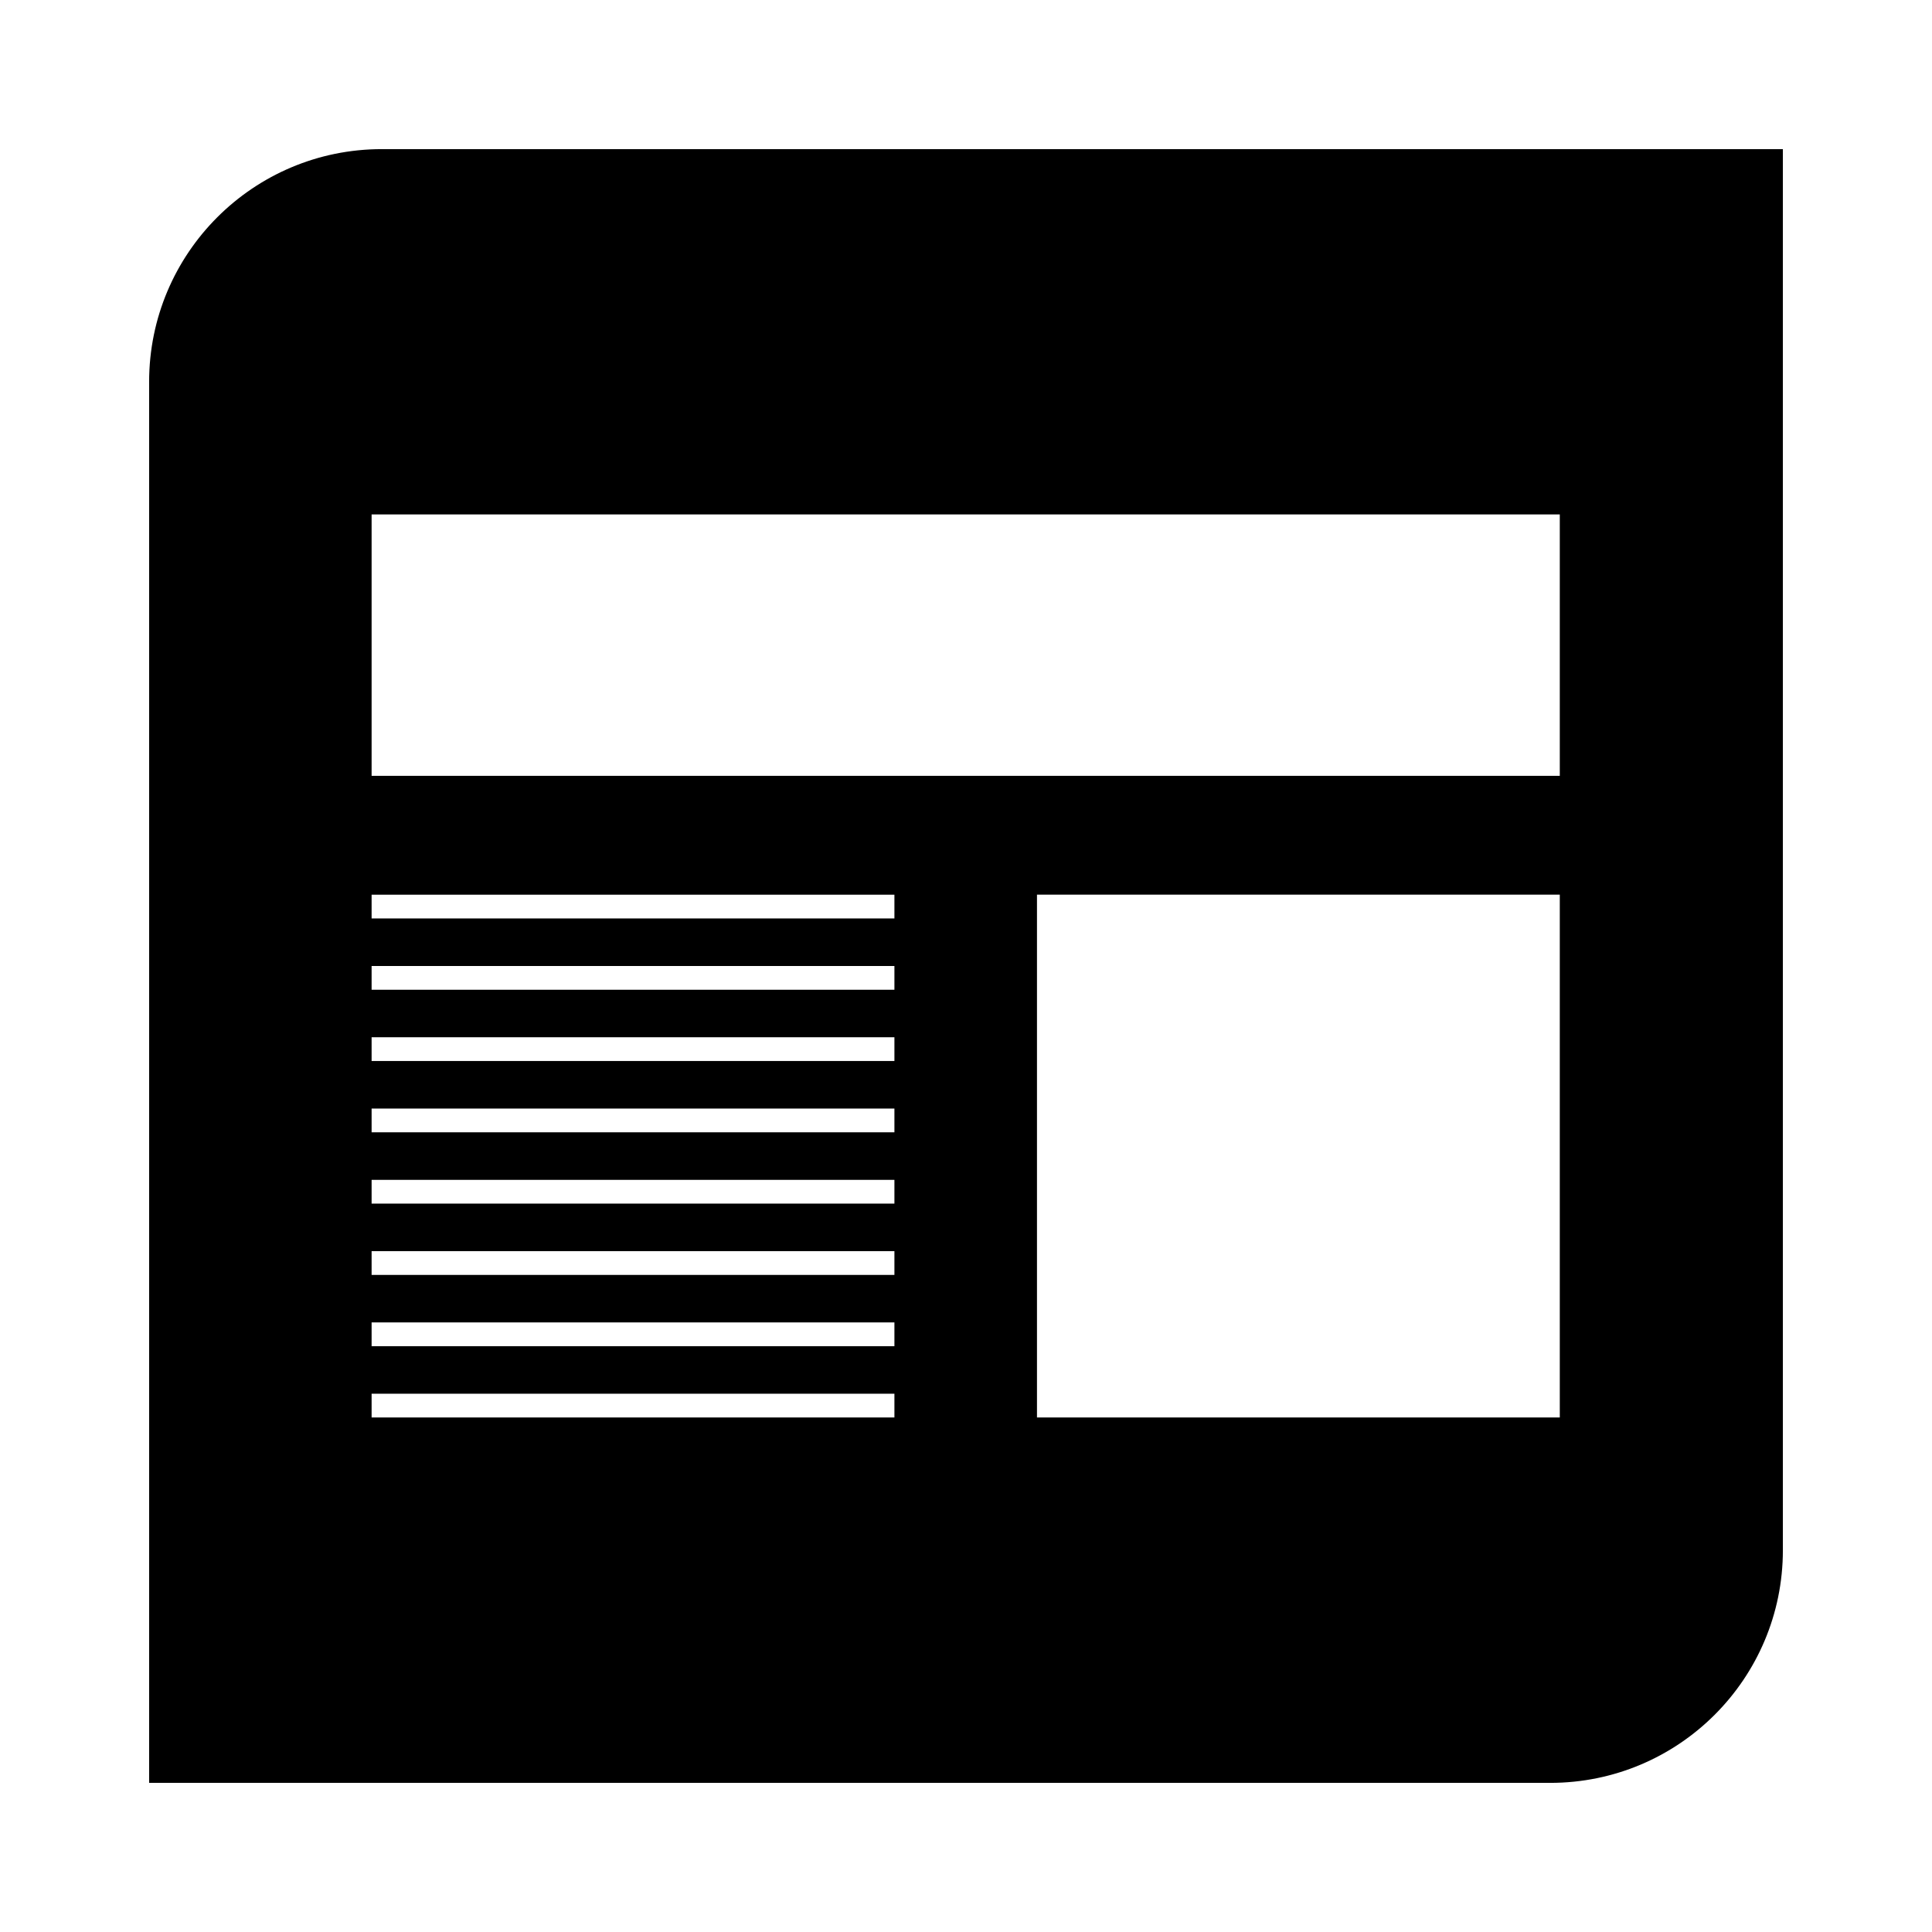 <?xml version="1.0" encoding="UTF-8"?>
<!-- Uploaded to: SVG Find, www.svgrepo.com, Generator: SVG Find Mixer Tools -->
<svg fill="#000000" width="800px" height="800px" version="1.1" viewBox="144 144 512 512" xmlns="http://www.w3.org/2000/svg">
 <path d="m245.18 183.52c-34.055 0-61.66 27.605-61.66 61.66v371.3h371.3c34.055 0 61.66-27.605 61.66-61.66v-371.3zm135.85 336.13h-138.55v-6.297h138.55zm0-18.891h-138.55v-6.301h138.55zm0-18.895h-138.55v-6.297h138.55zm0-18.891h-138.55v-6.297h138.55zm0-18.895h-138.55v-6.297h138.55zm0-18.895h-138.55v-6.297h138.55zm0-18.891h-138.55v-6.297h138.55zm0-18.895h-138.55v-6.297h138.55zm176.33 132.25h-138.55v-138.55h138.55zm0-170.04h-314.88v-69.273h314.88z"/>
</svg>